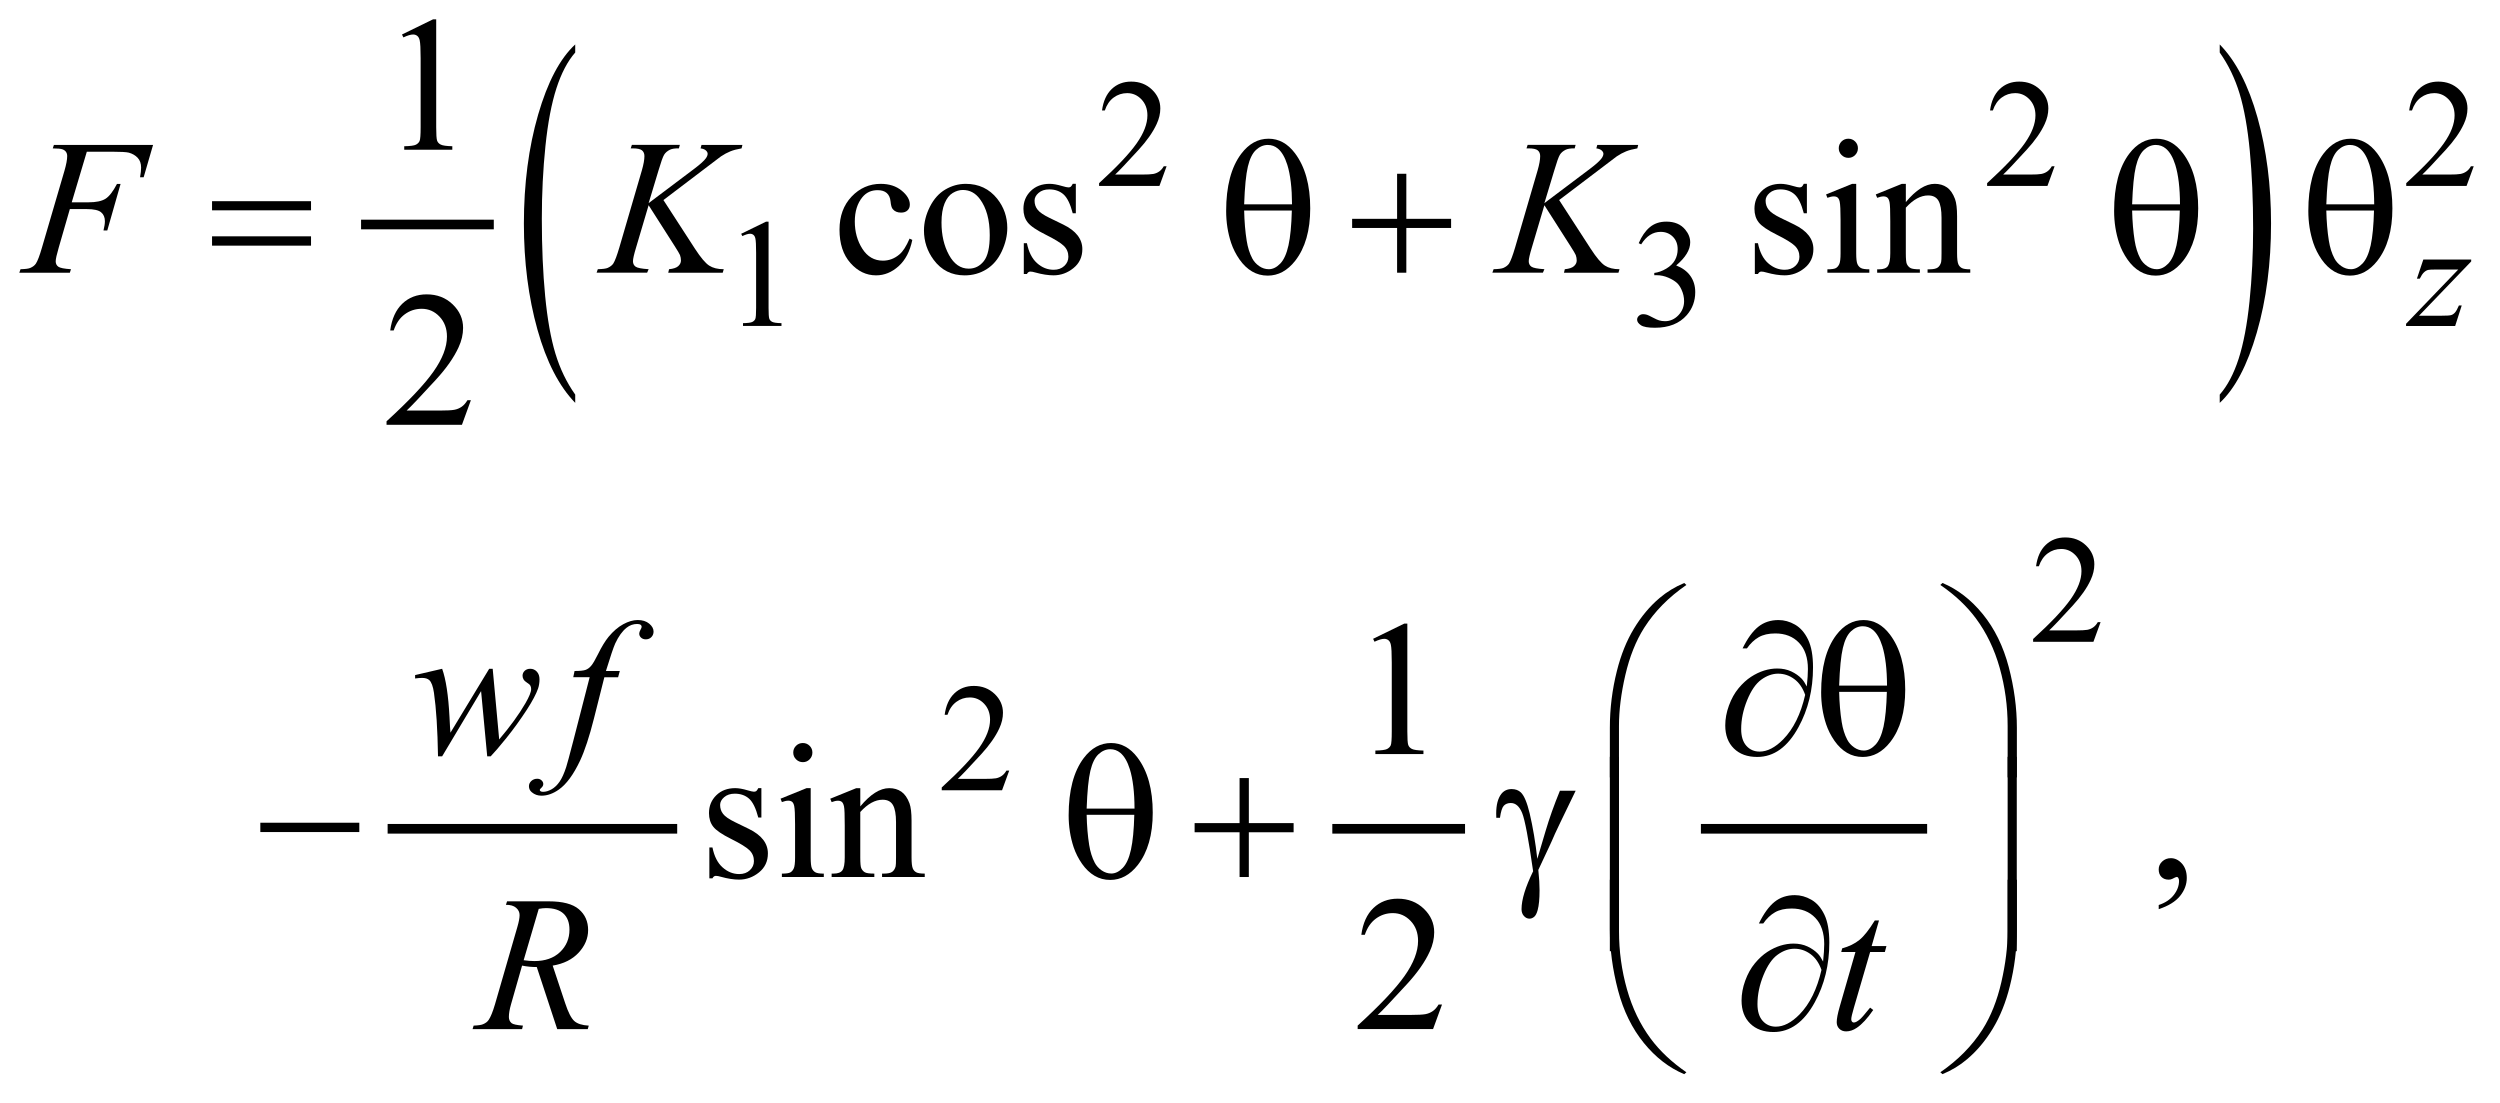 <?xml version="1.0" encoding="UTF-8"?>
<!DOCTYPE svg PUBLIC '-//W3C//DTD SVG 1.0//EN'
          'http://www.w3.org/TR/2001/REC-SVG-20010904/DTD/svg10.dtd'>
<svg stroke-dasharray="none" shape-rendering="auto" xmlns="http://www.w3.org/2000/svg" font-family="'Dialog'" text-rendering="auto" width="204" fill-opacity="1" color-interpolation="auto" color-rendering="auto" preserveAspectRatio="xMidYMid meet" font-size="12px" viewBox="0 0 204 90" fill="black" xmlns:xlink="http://www.w3.org/1999/xlink" stroke="black" image-rendering="auto" stroke-miterlimit="10" stroke-linecap="square" stroke-linejoin="miter" font-style="normal" stroke-width="1" height="90" stroke-dashoffset="0" font-weight="normal" stroke-opacity="1"
><!--Generated by the Batik Graphics2D SVG Generator--><defs id="genericDefs"
  /><g
  ><defs id="defs1"
    ><clipPath clipPathUnits="userSpaceOnUse" id="clipPath1"
      ><path d="M-1 -1 L128.081 -1 L128.081 55.617 L-1 55.617 L-1 -1 Z"
      /></clipPath
      ><clipPath clipPathUnits="userSpaceOnUse" id="clipPath2"
      ><path d="M-0 -0 L-0 54.617 L127.081 54.617 L127.081 -0 Z"
      /></clipPath
    ></defs
    ><g stroke-width="0.5" transform="scale(1.576,1.576) translate(1,1)"
    ><line y2="10.624" fill="none" x1="17.945" clip-path="url(#clipPath2)" x2="24.317" y1="10.624"
    /></g
    ><g stroke-width="0.5" transform="matrix(1.576,0,0,1.576,1.576,1.576)"
    ><path d="M28.783 19.431 L28.783 19.859 C27.945 18.996 27.293 17.73 26.826 16.061 C26.359 14.392 26.125 12.564 26.125 10.58 C26.125 8.516 26.371 6.636 26.862 4.94 C27.353 3.244 27.993 2.031 28.783 1.301 L28.783 1.719 C28.388 2.17 28.064 2.787 27.81 3.571 C27.556 4.355 27.367 5.348 27.242 6.553 C27.117 7.758 27.054 9.014 27.054 10.322 C27.054 11.802 27.112 13.139 27.227 14.334 C27.343 15.529 27.519 16.52 27.757 17.306 C27.995 18.092 28.336 18.8 28.783 19.431 Z" stroke="none" clip-path="url(#clipPath2)"
    /></g
    ><g stroke-width="0.5" transform="matrix(1.576,0,0,1.576,1.576,1.576)"
    ><path d="M113.93 1.719 L113.93 1.301 C114.768 2.157 115.42 3.42 115.887 5.09 C116.354 6.759 116.587 8.586 116.587 10.57 C116.587 12.634 116.342 14.516 115.851 16.216 C115.36 17.915 114.719 19.13 113.93 19.86 L113.93 19.432 C114.327 18.98 114.654 18.363 114.908 17.58 C115.161 16.797 115.349 15.805 115.473 14.603 C115.596 13.402 115.659 12.144 115.659 10.83 C115.659 9.356 115.601 8.02 115.488 6.823 C115.374 5.625 115.197 4.633 114.958 3.846 C114.719 3.058 114.376 2.35 113.93 1.719 Z" stroke="none" clip-path="url(#clipPath2)"
    /></g
    ><g stroke-width="0.5" transform="matrix(1.576,0,0,1.576,1.576,1.576)"
    ><line y2="41.912" fill="none" x1="19.32" clip-path="url(#clipPath2)" x2="33.813" y1="41.912"
    /></g
    ><g stroke-width="0.5" transform="matrix(1.576,0,0,1.576,1.576,1.576)"
    ><line y2="41.912" fill="none" x1="68.233" clip-path="url(#clipPath2)" x2="74.605" y1="41.912"
    /></g
    ><g stroke-width="0.5" transform="matrix(1.576,0,0,1.576,1.576,1.576)"
    ><line y2="41.912" fill="none" x1="87.317" clip-path="url(#clipPath2)" x2="98.531" y1="41.912"
    /></g
    ><g stroke-width="0.5" transform="matrix(1.576,0,0,1.576,1.576,1.576)"
    ><path d="M9.979 9.417 L15.104 9.417 L15.104 9.89 L9.979 9.89 L9.979 9.417 ZM9.979 11.236 L15.104 11.236 L15.104 11.719 L9.979 11.719 L9.979 11.236 Z" stroke="none" clip-path="url(#clipPath2)"
    /></g
    ><g stroke-width="0.5" transform="matrix(1.576,0,0,1.576,1.576,1.576)"
    ><path d="M62.486 9.924 C62.486 8.643 62.746 7.655 63.267 6.963 C63.661 6.442 64.132 6.182 64.682 6.182 C65.216 6.182 65.671 6.432 66.048 6.933 C66.575 7.632 66.839 8.584 66.839 9.787 C66.839 10.932 66.58 11.836 66.063 12.5 C65.66 13.014 65.185 13.271 64.638 13.271 C64.342 13.271 64.072 13.199 63.828 13.056 C63.584 12.913 63.368 12.706 63.179 12.436 C62.99 12.166 62.846 11.88 62.744 11.577 C62.572 11.058 62.486 10.506 62.486 9.924 ZM65.897 9.578 C65.893 8.729 65.812 8.048 65.653 7.534 C65.529 7.14 65.365 6.859 65.16 6.69 C65.011 6.566 64.838 6.505 64.642 6.505 C64.421 6.505 64.218 6.591 64.032 6.763 C63.846 6.935 63.706 7.223 63.61 7.627 C63.514 8.03 63.45 8.681 63.418 9.579 L65.897 9.579 ZM63.418 9.899 C63.431 10.478 63.475 10.999 63.549 11.461 C63.605 11.812 63.7 12.118 63.837 12.378 C63.919 12.534 64.037 12.667 64.193 12.776 C64.349 12.885 64.517 12.939 64.695 12.939 C64.903 12.939 65.101 12.841 65.288 12.647 C65.476 12.452 65.617 12.138 65.713 11.705 C65.809 11.272 65.867 10.671 65.887 9.9 L63.418 9.9 Z" stroke="none" clip-path="url(#clipPath2)"
    /></g
    ><g stroke-width="0.5" transform="matrix(1.576,0,0,1.576,1.576,1.576)"
    ><path d="M71.337 7.997 L71.815 7.997 L71.815 10.33 L74.133 10.33 L74.133 10.803 L71.815 10.803 L71.815 13.12 L71.337 13.12 L71.337 10.803 L69.009 10.803 L69.009 10.33 L71.337 10.33 L71.337 7.997 Z" stroke="none" clip-path="url(#clipPath2)"
    /></g
    ><g stroke-width="0.5" transform="matrix(1.576,0,0,1.576,1.576,1.576)"
    ><path d="M108.462 9.924 C108.462 8.643 108.722 7.655 109.242 6.963 C109.636 6.442 110.108 6.182 110.658 6.182 C111.191 6.182 111.646 6.432 112.024 6.933 C112.551 7.632 112.815 8.584 112.815 9.787 C112.815 10.932 112.556 11.836 112.039 12.5 C111.636 13.014 111.16 13.271 110.614 13.271 C110.317 13.271 110.048 13.199 109.803 13.056 C109.558 12.913 109.343 12.706 109.154 12.436 C108.966 12.166 108.821 11.88 108.72 11.577 C108.548 11.058 108.462 10.506 108.462 9.924 ZM111.873 9.578 C111.87 8.729 111.788 8.048 111.629 7.534 C111.506 7.14 111.341 6.859 111.136 6.69 C110.987 6.566 110.815 6.505 110.619 6.505 C110.397 6.505 110.194 6.591 110.009 6.763 C109.824 6.935 109.683 7.223 109.587 7.627 C109.49 8.03 109.427 8.681 109.394 9.579 L111.873 9.579 ZM109.394 9.899 C109.408 10.478 109.452 10.999 109.526 11.461 C109.582 11.812 109.677 12.118 109.814 12.378 C109.895 12.534 110.014 12.667 110.17 12.776 C110.326 12.885 110.493 12.939 110.673 12.939 C110.881 12.939 111.078 12.841 111.266 12.647 C111.453 12.452 111.594 12.138 111.691 11.705 C111.787 11.272 111.844 10.671 111.864 9.9 L109.394 9.9 Z" stroke="none" clip-path="url(#clipPath2)"
    /></g
    ><g stroke-width="0.5" transform="matrix(1.576,0,0,1.576,1.576,1.576)"
    ><path d="M118.517 9.924 C118.517 8.643 118.777 7.655 119.297 6.963 C119.691 6.442 120.163 6.182 120.713 6.182 C121.246 6.182 121.701 6.432 122.079 6.933 C122.606 7.632 122.87 8.584 122.87 9.787 C122.87 10.932 122.611 11.836 122.094 12.5 C121.691 13.014 121.215 13.271 120.669 13.271 C120.372 13.271 120.103 13.199 119.858 13.056 C119.613 12.913 119.398 12.706 119.209 12.436 C119.021 12.166 118.876 11.88 118.775 11.577 C118.603 11.058 118.517 10.506 118.517 9.924 ZM121.928 9.578 C121.925 8.729 121.843 8.048 121.684 7.534 C121.561 7.14 121.396 6.859 121.191 6.69 C121.042 6.566 120.87 6.505 120.674 6.505 C120.452 6.505 120.249 6.591 120.064 6.763 C119.879 6.935 119.738 7.223 119.642 7.627 C119.545 8.03 119.482 8.681 119.449 9.579 L121.928 9.579 ZM119.448 9.899 C119.462 10.478 119.506 10.999 119.58 11.461 C119.636 11.812 119.731 12.118 119.868 12.378 C119.949 12.534 120.068 12.667 120.224 12.776 C120.38 12.885 120.547 12.939 120.727 12.939 C120.935 12.939 121.132 12.841 121.32 12.647 C121.507 12.452 121.648 12.138 121.745 11.705 C121.841 11.272 121.898 10.671 121.918 9.9 L119.448 9.9 Z" stroke="none" clip-path="url(#clipPath2)"
    /></g
    ><g stroke-width="0.5" transform="matrix(1.576,0,0,1.576,1.576,1.576)"
    ><path d="M92.549 34.543 C92.588 34.175 92.608 33.874 92.608 33.641 C92.608 33.055 92.454 32.601 92.146 32.28 C91.839 31.958 91.43 31.797 90.919 31.797 C90.573 31.797 90.287 31.862 90.06 31.992 C89.833 32.122 89.628 32.315 89.45 32.572 L89.225 32.572 C89.476 32.058 89.746 31.685 90.036 31.453 C90.325 31.221 90.676 31.104 91.085 31.104 C91.378 31.104 91.664 31.183 91.942 31.342 C92.219 31.502 92.444 31.759 92.615 32.113 C92.786 32.467 92.872 32.949 92.872 33.557 C92.872 34.704 92.621 35.736 92.12 36.65 C91.56 37.678 90.848 38.192 89.982 38.192 C89.474 38.192 89.072 38.046 88.774 37.753 C88.476 37.46 88.328 37.063 88.328 36.558 C88.328 36.223 88.391 35.881 88.518 35.532 C88.645 35.183 88.811 34.883 89.018 34.634 C89.225 34.385 89.439 34.189 89.663 34.044 C89.886 33.899 90.111 33.791 90.341 33.719 C90.57 33.648 90.796 33.613 91.017 33.613 C91.288 33.613 91.53 33.663 91.745 33.763 C91.96 33.865 92.139 33.99 92.282 34.139 C92.368 34.229 92.457 34.365 92.549 34.543 ZM92.466 34.977 C92.339 34.617 92.15 34.343 91.898 34.158 C91.645 33.972 91.368 33.88 91.065 33.88 C90.773 33.88 90.484 33.982 90.199 34.186 C89.915 34.389 89.669 34.744 89.463 35.249 C89.256 35.755 89.152 36.255 89.152 36.749 C89.152 37.126 89.242 37.415 89.421 37.615 C89.6 37.815 89.828 37.915 90.105 37.915 C90.505 37.915 90.914 37.704 91.33 37.281 C91.858 36.741 92.238 35.973 92.466 34.977 Z" stroke="none" clip-path="url(#clipPath2)"
    /></g
    ><g stroke-width="0.5" transform="matrix(1.576,0,0,1.576,1.576,1.576)"
    ><path d="M93.293 34.846 C93.293 33.564 93.553 32.576 94.073 31.884 C94.467 31.363 94.939 31.104 95.489 31.104 C96.022 31.104 96.477 31.354 96.855 31.855 C97.382 32.554 97.646 33.505 97.646 34.709 C97.646 35.854 97.387 36.758 96.87 37.422 C96.467 37.936 95.991 38.193 95.445 38.193 C95.148 38.193 94.879 38.122 94.634 37.978 C94.39 37.835 94.174 37.628 93.985 37.359 C93.797 37.088 93.652 36.802 93.551 36.5 C93.379 35.979 93.293 35.428 93.293 34.846 ZM96.704 34.5 C96.701 33.651 96.619 32.97 96.46 32.456 C96.337 32.062 96.172 31.78 95.967 31.611 C95.818 31.488 95.646 31.425 95.45 31.425 C95.228 31.425 95.025 31.512 94.84 31.684 C94.654 31.857 94.514 32.144 94.418 32.547 C94.321 32.95 94.258 33.602 94.225 34.499 L96.704 34.499 ZM94.225 34.822 C94.239 35.4 94.283 35.921 94.357 36.383 C94.413 36.735 94.508 37.04 94.645 37.301 C94.726 37.456 94.845 37.589 95.001 37.698 C95.157 37.806 95.324 37.861 95.504 37.861 C95.712 37.861 95.909 37.763 96.097 37.568 C96.284 37.374 96.425 37.059 96.522 36.627 C96.618 36.194 96.675 35.593 96.695 34.822 L94.225 34.822 Z" stroke="none" clip-path="url(#clipPath2)"
    /></g
    ><g stroke-width="0.5" transform="matrix(1.576,0,0,1.576,1.576,1.576)"
    ><path d="M82.353 39.25 L82.353 36.684 C82.353 35.683 82.475 34.699 82.719 33.733 C82.927 32.903 83.22 32.174 83.6 31.547 C83.979 30.919 84.422 30.39 84.929 29.961 C85.3 29.646 85.725 29.387 86.203 29.185 L86.315 29.288 C85.397 29.92 84.669 30.659 84.128 31.509 C83.698 32.189 83.374 33.003 83.154 33.953 C82.934 34.902 82.825 35.781 82.825 36.587 L82.825 39.251 L82.353 39.251 Z" stroke="none" clip-path="url(#clipPath2)"
    /></g
    ><g stroke-width="0.5" transform="matrix(1.576,0,0,1.576,1.576,1.576)"
    ><path d="M103.427 39.25 L102.949 39.25 L102.949 36.586 C102.949 35.559 102.812 34.559 102.539 33.586 C102.266 32.613 101.855 31.76 101.309 31.024 C100.837 30.386 100.223 29.807 99.464 29.287 L99.576 29.184 C100.36 29.513 101.057 30.053 101.668 30.804 C102.277 31.556 102.724 32.465 103.005 33.533 C103.286 34.602 103.427 35.652 103.427 36.682 L103.427 39.25 Z" stroke="none" clip-path="url(#clipPath2)"
    /></g
    ><g stroke-width="0.5" transform="matrix(1.576,0,0,1.576,1.576,1.576)"
    ><path d="M12.479 41.598 L17.604 41.598 L17.604 42.081 L12.479 42.081 L12.479 41.598 Z" stroke="none" clip-path="url(#clipPath2)"
    /></g
    ><g stroke-width="0.5" transform="matrix(1.576,0,0,1.576,1.576,1.576)"
    ><path d="M54.331 41.213 C54.331 39.931 54.591 38.943 55.112 38.251 C55.506 37.73 55.977 37.471 56.527 37.471 C57.061 37.471 57.516 37.721 57.894 38.222 C58.421 38.921 58.685 39.872 58.685 41.076 C58.685 42.221 58.426 43.125 57.909 43.789 C57.506 44.303 57.031 44.56 56.484 44.56 C56.188 44.56 55.918 44.489 55.674 44.345 C55.43 44.202 55.214 43.995 55.025 43.726 C54.836 43.455 54.692 43.169 54.59 42.867 C54.417 42.346 54.331 41.795 54.331 41.213 ZM57.742 40.867 C57.739 40.018 57.658 39.337 57.498 38.823 C57.374 38.429 57.21 38.147 57.005 37.978 C56.855 37.855 56.683 37.792 56.487 37.792 C56.266 37.792 56.063 37.879 55.877 38.051 C55.691 38.224 55.551 38.511 55.455 38.914 C55.359 39.317 55.295 39.969 55.263 40.866 L57.742 40.866 ZM55.263 41.189 C55.276 41.767 55.32 42.288 55.394 42.75 C55.45 43.102 55.545 43.407 55.682 43.668 C55.764 43.823 55.882 43.956 56.038 44.065 C56.194 44.173 56.362 44.228 56.54 44.228 C56.748 44.228 56.946 44.13 57.133 43.935 C57.32 43.741 57.462 43.426 57.557 42.994 C57.653 42.561 57.711 41.96 57.73 41.189 L55.263 41.189 Z" stroke="none" clip-path="url(#clipPath2)"
    /></g
    ><g stroke-width="0.5" transform="matrix(1.576,0,0,1.576,1.576,1.576)"
    ><path d="M63.182 39.286 L63.661 39.286 L63.661 41.618 L65.979 41.618 L65.979 42.092 L63.66 42.092 L63.66 44.409 L63.181 44.409 L63.181 42.092 L60.853 42.092 L60.853 41.618 L63.181 41.618 L63.181 39.286 Z" stroke="none" clip-path="url(#clipPath2)"
    /></g
    ><g stroke-width="0.5" transform="matrix(1.576,0,0,1.576,1.576,1.576)"
    ><path d="M79.768 39.94 L80.583 39.94 C80.531 40.057 80.263 40.613 79.777 41.608 C79.576 42.025 79.431 42.34 79.343 42.554 C79.304 42.642 79.26 42.739 79.211 42.842 L78.649 44.042 C78.671 44.25 78.688 44.442 78.698 44.618 C78.708 44.794 78.713 44.953 78.713 45.096 C78.713 45.538 78.681 45.88 78.615 46.121 C78.569 46.29 78.51 46.406 78.434 46.47 C78.358 46.534 78.278 46.565 78.19 46.565 C78.083 46.565 77.988 46.52 77.905 46.428 C77.822 46.337 77.78 46.22 77.78 46.077 C77.78 45.826 77.831 45.538 77.931 45.211 C78.031 44.884 78.182 44.518 78.38 44.11 C78.143 42.445 77.953 41.44 77.812 41.095 C77.671 40.75 77.474 40.577 77.224 40.577 C77.071 40.577 76.951 40.624 76.863 40.716 C76.775 40.809 76.709 41.018 76.663 41.343 L76.473 41.343 C76.47 41.246 76.468 41.173 76.468 41.124 C76.468 40.675 76.556 40.337 76.732 40.108 C76.865 39.939 77.045 39.855 77.269 39.855 C77.464 39.855 77.623 39.914 77.747 40.031 C77.917 40.196 78.067 40.557 78.201 41.114 C78.37 41.836 78.502 42.621 78.597 43.47 L79.027 42.021 C79.218 41.373 79.465 40.678 79.768 39.94 Z" stroke="none" clip-path="url(#clipPath2)"
    /></g
    ><g stroke-width="0.5" transform="matrix(1.576,0,0,1.576,1.576,1.576)"
    ><path d="M82.826 48.25 L82.352 48.25 L82.352 38.184 L82.826 38.184 L82.826 48.25 Z" stroke="none" clip-path="url(#clipPath2)"
    /></g
    ><g stroke-width="0.5" transform="matrix(1.576,0,0,1.576,1.576,1.576)"
    ><path d="M103.422 48.25 L102.949 48.25 L102.949 38.184 L103.422 38.184 L103.422 48.25 Z" stroke="none" clip-path="url(#clipPath2)"
    /></g
    ><g stroke-width="0.5" transform="matrix(1.576,0,0,1.576,1.576,1.576)"
    ><path d="M93.393 48.786 C93.432 48.418 93.452 48.117 93.452 47.884 C93.452 47.298 93.298 46.844 92.99 46.523 C92.683 46.201 92.274 46.04 91.763 46.04 C91.417 46.04 91.131 46.105 90.904 46.235 C90.677 46.365 90.472 46.558 90.294 46.815 L90.069 46.815 C90.32 46.301 90.59 45.928 90.88 45.696 C91.169 45.464 91.52 45.347 91.929 45.347 C92.222 45.347 92.508 45.426 92.786 45.585 C93.063 45.745 93.288 46.002 93.459 46.356 C93.63 46.71 93.716 47.192 93.716 47.8 C93.716 48.947 93.465 49.979 92.964 50.893 C92.404 51.921 91.692 52.435 90.826 52.435 C90.318 52.435 89.916 52.289 89.618 51.996 C89.32 51.703 89.172 51.306 89.172 50.801 C89.172 50.466 89.235 50.124 89.362 49.775 C89.489 49.426 89.655 49.126 89.862 48.877 C90.069 48.628 90.283 48.432 90.507 48.287 C90.73 48.142 90.955 48.034 91.185 47.962 C91.414 47.891 91.64 47.856 91.861 47.856 C92.132 47.856 92.374 47.906 92.589 48.006 C92.804 48.108 92.983 48.233 93.126 48.382 C93.212 48.471 93.301 48.607 93.393 48.786 ZM93.31 49.219 C93.183 48.859 92.994 48.585 92.742 48.4 C92.489 48.214 92.212 48.122 91.909 48.122 C91.617 48.122 91.328 48.224 91.043 48.428 C90.759 48.631 90.513 48.986 90.307 49.491 C90.1 49.997 89.996 50.497 89.996 50.991 C89.996 51.368 90.086 51.657 90.265 51.857 C90.444 52.057 90.672 52.157 90.949 52.157 C91.349 52.157 91.758 51.946 92.174 51.523 C92.702 50.983 93.082 50.215 93.31 49.219 Z" stroke="none" clip-path="url(#clipPath2)"
    /></g
    ><g stroke-width="0.5" transform="matrix(1.576,0,0,1.576,1.576,1.576)"
    ><path d="M82.353 44.551 L82.827 44.551 L82.827 47.22 C82.827 48.248 82.964 49.248 83.239 50.221 C83.513 51.194 83.925 52.047 84.471 52.783 C84.943 53.417 85.557 53.996 86.316 54.519 L86.204 54.617 C85.42 54.289 84.723 53.75 84.112 53 C83.503 52.25 83.056 51.341 82.775 50.271 C82.494 49.201 82.353 48.152 82.353 47.124 L82.353 44.551 Z" stroke="none" clip-path="url(#clipPath2)"
    /></g
    ><g stroke-width="0.5" transform="matrix(1.576,0,0,1.576,1.576,1.576)"
    ><path d="M103.427 44.551 L103.427 47.122 C103.427 48.124 103.305 49.106 103.061 50.069 C102.853 50.902 102.559 51.632 102.18 52.259 C101.801 52.886 101.357 53.415 100.846 53.845 C100.478 54.16 100.055 54.417 99.576 54.616 L99.464 54.518 C100.382 53.887 101.11 53.148 101.651 52.298 C102.081 51.618 102.404 50.804 102.623 49.854 C102.841 48.905 102.95 48.026 102.95 47.219 L102.95 44.55 L103.427 44.55 Z" stroke="none" clip-path="url(#clipPath2)"
    /></g
    ><g stroke-width="0.5" transform="matrix(1.576,0,0,1.576,1.576,1.576)"
    ><path d="M59.402 7.609 L59.031 8.628 L55.907 8.628 L55.907 8.483 C56.826 7.645 57.472 6.961 57.847 6.43 C58.222 5.899 58.409 5.414 58.409 4.974 C58.409 4.638 58.306 4.363 58.101 4.146 C57.895 3.93 57.649 3.822 57.363 3.822 C57.103 3.822 56.869 3.898 56.662 4.05 C56.455 4.202 56.302 4.425 56.204 4.719 L56.059 4.719 C56.124 4.238 56.291 3.868 56.56 3.611 C56.83 3.354 57.166 3.225 57.569 3.225 C57.999 3.225 58.357 3.363 58.645 3.639 C58.933 3.915 59.077 4.24 59.077 4.615 C59.077 4.883 59.014 5.151 58.889 5.419 C58.696 5.84 58.384 6.287 57.952 6.758 C57.304 7.466 56.899 7.893 56.738 8.038 L58.12 8.038 C58.401 8.038 58.598 8.028 58.711 8.007 C58.824 7.986 58.926 7.944 59.018 7.88 C59.109 7.817 59.188 7.726 59.256 7.609 L59.402 7.609 Z" stroke="none" clip-path="url(#clipPath2)"
    /></g
    ><g stroke-width="0.5" transform="matrix(1.576,0,0,1.576,1.576,1.576)"
    ><path d="M105.38 7.609 L105.009 8.628 L101.886 8.628 L101.886 8.483 C102.805 7.645 103.451 6.961 103.826 6.43 C104.201 5.899 104.389 5.414 104.389 4.974 C104.389 4.638 104.285 4.363 104.08 4.146 C103.874 3.93 103.628 3.822 103.342 3.822 C103.082 3.822 102.848 3.898 102.642 4.05 C102.435 4.202 102.282 4.425 102.183 4.719 L102.038 4.719 C102.102 4.238 102.27 3.868 102.54 3.611 C102.809 3.354 103.145 3.225 103.549 3.225 C103.979 3.225 104.337 3.363 104.625 3.639 C104.912 3.915 105.056 4.24 105.056 4.615 C105.056 4.883 104.993 5.151 104.868 5.419 C104.676 5.84 104.363 6.287 103.931 6.758 C103.283 7.466 102.878 7.893 102.716 8.038 L104.099 8.038 C104.38 8.038 104.578 8.028 104.69 8.007 C104.803 7.986 104.906 7.944 104.997 7.88 C105.089 7.817 105.168 7.726 105.235 7.609 L105.38 7.609 Z" stroke="none" clip-path="url(#clipPath2)"
    /></g
    ><g stroke-width="0.5" transform="matrix(1.576,0,0,1.576,1.576,1.576)"
    ><path d="M127.081 7.609 L126.71 8.628 L123.587 8.628 L123.587 8.483 C124.506 7.645 125.152 6.961 125.527 6.43 C125.902 5.899 126.09 5.414 126.09 4.974 C126.09 4.638 125.986 4.363 125.781 4.146 C125.575 3.93 125.329 3.822 125.043 3.822 C124.783 3.822 124.549 3.898 124.343 4.05 C124.136 4.202 123.983 4.425 123.884 4.719 L123.739 4.719 C123.803 4.238 123.971 3.868 124.241 3.611 C124.51 3.354 124.846 3.225 125.25 3.225 C125.68 3.225 126.038 3.363 126.326 3.639 C126.613 3.915 126.757 4.24 126.757 4.615 C126.757 4.883 126.694 5.151 126.569 5.419 C126.377 5.84 126.064 6.287 125.632 6.758 C124.984 7.466 124.579 7.893 124.417 8.038 L125.8 8.038 C126.081 8.038 126.279 8.028 126.391 8.007 C126.504 7.986 126.607 7.944 126.698 7.88 C126.79 7.817 126.869 7.726 126.936 7.609 L127.081 7.609 Z" stroke="none" clip-path="url(#clipPath2)"
    /></g
    ><g stroke-width="0.5" transform="matrix(1.576,0,0,1.576,1.576,1.576)"
    ><path d="M37.376 11.104 L38.665 10.476 L38.794 10.476 L38.794 14.945 C38.794 15.241 38.806 15.426 38.831 15.499 C38.855 15.572 38.907 15.627 38.985 15.666 C39.063 15.705 39.222 15.728 39.462 15.732 L39.462 15.877 L37.47 15.877 L37.47 15.732 C37.72 15.727 37.881 15.706 37.954 15.668 C38.027 15.63 38.078 15.58 38.106 15.516 C38.135 15.452 38.149 15.262 38.149 14.944 L38.149 12.087 C38.149 11.702 38.136 11.455 38.11 11.345 C38.092 11.262 38.059 11.201 38.01 11.162 C37.962 11.123 37.904 11.103 37.837 11.103 C37.74 11.103 37.607 11.143 37.435 11.224 L37.376 11.104 Z" stroke="none" clip-path="url(#clipPath2)"
    /></g
    ><g stroke-width="0.5" transform="matrix(1.576,0,0,1.576,1.576,1.576)"
    ><path d="M83.847 11.592 C83.997 11.236 84.189 10.96 84.419 10.766 C84.648 10.572 84.936 10.475 85.279 10.475 C85.703 10.475 86.029 10.613 86.256 10.889 C86.427 11.095 86.513 11.314 86.513 11.549 C86.513 11.934 86.272 12.332 85.787 12.743 C86.112 12.87 86.358 13.053 86.524 13.289 C86.691 13.526 86.774 13.804 86.774 14.124 C86.774 14.582 86.628 14.978 86.337 15.314 C85.956 15.751 85.406 15.97 84.685 15.97 C84.329 15.97 84.086 15.926 83.957 15.837 C83.828 15.748 83.764 15.653 83.764 15.552 C83.764 15.476 83.794 15.41 83.856 15.353 C83.917 15.296 83.991 15.267 84.077 15.267 C84.141 15.267 84.208 15.277 84.276 15.298 C84.32 15.311 84.421 15.359 84.576 15.441 C84.732 15.523 84.841 15.571 84.9 15.587 C84.997 15.616 85.099 15.63 85.209 15.63 C85.475 15.63 85.705 15.527 85.902 15.322 C86.098 15.116 86.197 14.873 86.197 14.592 C86.197 14.386 86.151 14.186 86.06 13.991 C85.992 13.845 85.917 13.735 85.837 13.659 C85.725 13.555 85.571 13.46 85.376 13.376 C85.181 13.292 84.981 13.249 84.778 13.249 L84.653 13.249 L84.653 13.132 C84.859 13.106 85.065 13.032 85.272 12.91 C85.479 12.787 85.629 12.64 85.723 12.469 C85.817 12.298 85.864 12.109 85.864 11.903 C85.864 11.635 85.78 11.419 85.612 11.253 C85.444 11.088 85.235 11.005 84.985 11.005 C84.582 11.005 84.245 11.221 83.974 11.653 L83.847 11.592 Z" stroke="none" clip-path="url(#clipPath2)"
    /></g
    ><g stroke-width="0.5" transform="matrix(1.576,0,0,1.576,1.576,1.576)"
    ><path d="M107.762 31.21 L107.391 32.229 L104.268 32.229 L104.268 32.084 C105.187 31.246 105.833 30.562 106.208 30.031 C106.583 29.5 106.771 29.014 106.771 28.575 C106.771 28.239 106.667 27.964 106.462 27.748 C106.256 27.532 106.01 27.424 105.724 27.424 C105.464 27.424 105.23 27.5 105.024 27.652 C104.817 27.805 104.664 28.027 104.565 28.321 L104.42 28.321 C104.484 27.84 104.652 27.47 104.922 27.213 C105.191 26.956 105.527 26.827 105.931 26.827 C106.361 26.827 106.719 26.965 107.007 27.241 C107.294 27.517 107.438 27.843 107.438 28.217 C107.438 28.486 107.375 28.753 107.25 29.022 C107.058 29.443 106.745 29.889 106.313 30.361 C105.665 31.068 105.26 31.495 105.098 31.64 L106.481 31.64 C106.762 31.64 106.96 31.63 107.072 31.61 C107.185 31.589 107.288 31.547 107.379 31.483 C107.471 31.419 107.55 31.329 107.617 31.212 L107.762 31.212 Z" stroke="none" clip-path="url(#clipPath2)"
    /></g
    ><g stroke-width="0.5" transform="matrix(1.576,0,0,1.576,1.576,1.576)"
    ><path d="M51.254 38.898 L50.883 39.917 L47.76 39.917 L47.76 39.772 C48.679 38.934 49.325 38.25 49.7 37.719 C50.075 37.188 50.262 36.702 50.262 36.263 C50.262 35.927 50.159 35.652 49.954 35.436 C49.748 35.219 49.502 35.112 49.216 35.112 C48.956 35.112 48.722 35.188 48.515 35.341 C48.308 35.494 48.155 35.716 48.057 36.01 L47.912 36.01 C47.977 35.529 48.144 35.159 48.413 34.902 C48.682 34.645 49.019 34.515 49.422 34.515 C49.852 34.515 50.21 34.654 50.498 34.929 C50.786 35.204 50.93 35.531 50.93 35.905 C50.93 36.174 50.867 36.441 50.742 36.71 C50.549 37.131 50.237 37.577 49.805 38.049 C49.157 38.756 48.752 39.183 48.591 39.328 L49.973 39.328 C50.254 39.328 50.451 39.318 50.564 39.298 C50.677 39.277 50.779 39.235 50.871 39.171 C50.962 39.107 51.041 39.017 51.109 38.9 L51.254 38.9 Z" stroke="none" clip-path="url(#clipPath2)"
    /></g
    ><g stroke-width="0.5" transform="matrix(1.576,0,0,1.576,1.576,1.576)"
    ><path d="M19.814 0.786 L21.424 0 L21.585 0 L21.585 5.586 C21.585 5.957 21.601 6.188 21.631 6.279 C21.662 6.37 21.726 6.44 21.824 6.488 C21.922 6.537 22.12 6.565 22.419 6.571 L22.419 6.752 L19.93 6.752 L19.93 6.572 C20.242 6.566 20.444 6.539 20.535 6.491 C20.626 6.444 20.689 6.381 20.725 6.301 C20.761 6.221 20.779 5.983 20.779 5.586 L20.779 2.015 C20.779 1.534 20.762 1.224 20.73 1.088 C20.707 0.984 20.666 0.907 20.605 0.859 C20.545 0.81 20.472 0.786 20.388 0.786 C20.268 0.786 20.1 0.836 19.886 0.937 L19.814 0.786 Z" stroke="none" clip-path="url(#clipPath2)"
    /></g
    ><g stroke-width="0.5" transform="matrix(1.576,0,0,1.576,1.576,1.576)"
    ><path d="M46.236 11.422 C46.115 12.011 45.88 12.464 45.528 12.781 C45.176 13.098 44.788 13.257 44.361 13.257 C43.853 13.257 43.411 13.044 43.033 12.618 C42.655 12.192 42.467 11.616 42.467 10.891 C42.467 10.188 42.676 9.618 43.094 9.178 C43.512 8.739 44.014 8.519 44.6 8.519 C45.039 8.519 45.4 8.636 45.683 8.868 C45.966 9.1 46.108 9.342 46.108 9.593 C46.108 9.717 46.068 9.817 45.988 9.893 C45.908 9.97 45.797 10.008 45.654 10.008 C45.462 10.008 45.318 9.946 45.22 9.822 C45.164 9.754 45.128 9.624 45.11 9.432 C45.092 9.24 45.026 9.094 44.912 8.993 C44.8 8.895 44.642 8.846 44.44 8.846 C44.114 8.846 43.853 8.966 43.654 9.207 C43.391 9.526 43.259 9.947 43.259 10.471 C43.259 11.005 43.39 11.475 43.652 11.884 C43.914 12.292 44.268 12.496 44.714 12.496 C45.033 12.496 45.319 12.387 45.573 12.169 C45.752 12.019 45.926 11.748 46.095 11.354 L46.236 11.422 Z" stroke="none" clip-path="url(#clipPath2)"
    /></g
    ><g stroke-width="0.5" transform="matrix(1.576,0,0,1.576,1.576,1.576)"
    ><path d="M49.002 8.519 C49.679 8.519 50.222 8.776 50.632 9.29 C50.98 9.729 51.154 10.233 51.154 10.803 C51.154 11.203 51.058 11.608 50.866 12.018 C50.674 12.428 50.409 12.737 50.073 12.945 C49.737 13.153 49.362 13.258 48.948 13.258 C48.274 13.258 47.739 12.989 47.342 12.453 C47.007 12.001 46.84 11.494 46.84 10.931 C46.84 10.521 46.942 10.114 47.145 9.709 C47.349 9.304 47.616 9.004 47.948 8.811 C48.28 8.616 48.631 8.519 49.002 8.519 ZM48.851 8.836 C48.678 8.836 48.505 8.887 48.331 8.99 C48.157 9.093 48.016 9.272 47.909 9.529 C47.802 9.786 47.748 10.116 47.748 10.519 C47.748 11.17 47.877 11.731 48.136 12.202 C48.395 12.674 48.736 12.91 49.158 12.91 C49.474 12.91 49.734 12.78 49.939 12.52 C50.144 12.26 50.246 11.812 50.246 11.178 C50.246 10.385 50.075 9.76 49.734 9.304 C49.503 8.992 49.209 8.836 48.851 8.836 Z" stroke="none" clip-path="url(#clipPath2)"
    /></g
    ><g stroke-width="0.5" transform="matrix(1.576,0,0,1.576,1.576,1.576)"
    ><path d="M54.703 8.519 L54.703 10.041 L54.542 10.041 C54.418 9.563 54.26 9.238 54.066 9.065 C53.873 8.893 53.626 8.806 53.327 8.806 C53.099 8.806 52.915 8.866 52.776 8.987 C52.636 9.107 52.566 9.24 52.566 9.387 C52.566 9.569 52.618 9.725 52.722 9.855 C52.823 9.988 53.028 10.13 53.337 10.28 L54.049 10.626 C54.71 10.948 55.04 11.373 55.04 11.899 C55.04 12.306 54.887 12.633 54.579 12.882 C54.271 13.131 53.928 13.256 53.547 13.256 C53.274 13.256 52.962 13.207 52.61 13.11 C52.503 13.078 52.415 13.061 52.346 13.061 C52.271 13.061 52.213 13.103 52.17 13.188 L52.009 13.188 L52.009 11.592 L52.17 11.592 C52.261 12.048 52.435 12.391 52.692 12.622 C52.949 12.853 53.237 12.968 53.556 12.968 C53.781 12.968 53.964 12.902 54.105 12.771 C54.247 12.639 54.317 12.48 54.317 12.295 C54.317 12.071 54.238 11.882 54.08 11.729 C53.922 11.576 53.607 11.383 53.136 11.148 C52.664 10.914 52.355 10.703 52.209 10.514 C52.063 10.329 51.99 10.095 51.99 9.811 C51.99 9.444 52.116 9.136 52.368 8.889 C52.62 8.642 52.947 8.518 53.347 8.518 C53.523 8.518 53.736 8.556 53.986 8.63 C54.152 8.679 54.263 8.703 54.318 8.703 C54.37 8.703 54.411 8.692 54.44 8.669 C54.469 8.647 54.503 8.596 54.543 8.518 L54.703 8.518 Z" stroke="none" clip-path="url(#clipPath2)"
    /></g
    ><g stroke-width="0.5" transform="matrix(1.576,0,0,1.576,1.576,1.576)"
    ><path d="M92.555 8.519 L92.555 10.041 L92.394 10.041 C92.271 9.563 92.112 9.238 91.918 9.065 C91.724 8.892 91.479 8.806 91.179 8.806 C90.951 8.806 90.768 8.866 90.627 8.987 C90.487 9.107 90.417 9.24 90.417 9.387 C90.417 9.569 90.47 9.725 90.573 9.855 C90.675 9.988 90.88 10.13 91.188 10.28 L91.901 10.626 C92.561 10.948 92.891 11.373 92.891 11.899 C92.891 12.306 92.738 12.633 92.43 12.882 C92.122 13.131 91.779 13.256 91.398 13.256 C91.125 13.256 90.812 13.207 90.46 13.11 C90.353 13.078 90.266 13.061 90.197 13.061 C90.122 13.061 90.063 13.103 90.021 13.188 L89.86 13.188 L89.86 11.592 L90.021 11.592 C90.112 12.048 90.286 12.391 90.542 12.622 C90.8 12.853 91.087 12.968 91.406 12.968 C91.631 12.968 91.813 12.902 91.955 12.771 C92.097 12.639 92.168 12.48 92.168 12.295 C92.168 12.071 92.089 11.882 91.931 11.729 C91.774 11.576 91.458 11.383 90.987 11.148 C90.515 10.914 90.207 10.703 90.06 10.514 C89.914 10.329 89.84 10.095 89.84 9.811 C89.84 9.444 89.966 9.136 90.218 8.889 C90.47 8.642 90.796 8.518 91.197 8.518 C91.373 8.518 91.586 8.556 91.837 8.63 C92.003 8.679 92.113 8.703 92.169 8.703 C92.221 8.703 92.262 8.692 92.291 8.669 C92.32 8.647 92.354 8.596 92.393 8.518 L92.555 8.518 Z" stroke="none" clip-path="url(#clipPath2)"
    /></g
    ><g stroke-width="0.5" transform="matrix(1.576,0,0,1.576,1.576,1.576)"
    ><path d="M95.108 8.519 L95.108 12.11 C95.108 12.39 95.129 12.576 95.17 12.669 C95.21 12.762 95.271 12.831 95.35 12.876 C95.43 12.922 95.576 12.944 95.788 12.944 L95.788 13.12 L93.616 13.12 L93.616 12.944 C93.834 12.944 93.98 12.923 94.055 12.881 C94.129 12.839 94.189 12.769 94.233 12.672 C94.277 12.575 94.298 12.387 94.298 12.111 L94.298 10.388 C94.298 9.904 94.283 9.59 94.254 9.447 C94.232 9.343 94.196 9.271 94.148 9.23 C94.099 9.189 94.032 9.169 93.948 9.169 C93.856 9.169 93.746 9.193 93.616 9.242 L93.548 9.067 L94.895 8.52 L95.108 8.52 ZM94.703 6.182 C94.84 6.182 94.956 6.23 95.053 6.326 C95.149 6.422 95.197 6.538 95.197 6.675 C95.197 6.812 95.149 6.929 95.053 7.027 C94.956 7.125 94.84 7.173 94.703 7.173 C94.566 7.173 94.449 7.124 94.351 7.027 C94.253 6.93 94.205 6.812 94.205 6.675 C94.205 6.539 94.253 6.423 94.349 6.326 C94.445 6.23 94.563 6.182 94.703 6.182 Z" stroke="none" clip-path="url(#clipPath2)"
    /></g
    ><g stroke-width="0.5" transform="matrix(1.576,0,0,1.576,1.576,1.576)"
    ><path d="M97.676 9.465 C98.2 8.834 98.699 8.518 99.174 8.518 C99.418 8.518 99.628 8.579 99.804 8.701 C99.98 8.823 100.119 9.024 100.224 9.304 C100.295 9.499 100.331 9.799 100.331 10.202 L100.331 12.11 C100.331 12.393 100.353 12.585 100.399 12.686 C100.434 12.767 100.493 12.831 100.572 12.876 C100.652 12.922 100.8 12.944 101.014 12.944 L101.014 13.12 L98.803 13.12 L98.803 12.944 L98.896 12.944 C99.104 12.944 99.25 12.912 99.333 12.849 C99.416 12.786 99.474 12.692 99.506 12.569 C99.52 12.52 99.526 12.367 99.526 12.111 L99.526 10.281 C99.526 9.874 99.473 9.579 99.368 9.395 C99.263 9.211 99.084 9.119 98.834 9.119 C98.446 9.119 98.061 9.331 97.677 9.753 L97.677 12.11 C97.677 12.412 97.695 12.599 97.731 12.671 C97.777 12.765 97.839 12.834 97.919 12.878 C97.998 12.922 98.16 12.944 98.404 12.944 L98.404 13.12 L96.193 13.12 L96.193 12.944 L96.291 12.944 C96.519 12.944 96.672 12.886 96.752 12.771 C96.832 12.655 96.872 12.435 96.872 12.11 L96.872 10.451 C96.872 9.914 96.859 9.588 96.835 9.471 C96.811 9.354 96.773 9.274 96.723 9.232 C96.672 9.19 96.605 9.169 96.521 9.169 C96.429 9.169 96.321 9.193 96.194 9.242 L96.121 9.067 L97.468 8.52 L97.678 8.52 L97.678 9.465 Z" stroke="none" clip-path="url(#clipPath2)"
    /></g
    ><g stroke-width="0.5" transform="matrix(1.576,0,0,1.576,1.576,1.576)"
    ><path d="M23.381 19.721 L22.918 20.994 L19.014 20.994 L19.014 20.813 C20.162 19.766 20.971 18.91 21.439 18.247 C21.908 17.584 22.142 16.977 22.142 16.427 C22.142 16.008 22.013 15.663 21.756 15.393 C21.499 15.123 21.192 14.988 20.834 14.988 C20.509 14.988 20.217 15.083 19.958 15.273 C19.699 15.463 19.508 15.742 19.384 16.11 L19.204 16.11 C19.285 15.508 19.494 15.047 19.831 14.724 C20.168 14.402 20.588 14.241 21.093 14.241 C21.63 14.241 22.078 14.413 22.437 14.758 C22.797 15.103 22.977 15.509 22.977 15.978 C22.977 16.313 22.899 16.648 22.743 16.983 C22.502 17.51 22.112 18.068 21.572 18.657 C20.762 19.542 20.256 20.075 20.054 20.257 L21.782 20.257 C22.134 20.257 22.38 20.244 22.521 20.218 C22.663 20.192 22.791 20.139 22.904 20.06 C23.018 19.98 23.117 19.867 23.202 19.721 L23.381 19.721 Z" stroke="none" clip-path="url(#clipPath2)"
    /></g
    ><g stroke-width="0.5" transform="matrix(1.576,0,0,1.576,1.576,1.576)"
    ><path d="M70.095 32.075 L71.706 31.289 L71.867 31.289 L71.867 36.876 C71.867 37.247 71.882 37.478 71.913 37.568 C71.944 37.66 72.008 37.729 72.105 37.778 C72.202 37.827 72.402 37.855 72.701 37.861 L72.701 38.042 L70.212 38.042 L70.212 37.861 C70.525 37.855 70.727 37.828 70.817 37.781 C70.908 37.733 70.971 37.671 71.007 37.591 C71.043 37.511 71.061 37.273 71.061 36.876 L71.061 33.305 C71.061 32.824 71.044 32.514 71.012 32.378 C70.99 32.274 70.948 32.197 70.888 32.149 C70.827 32.1 70.755 32.076 70.67 32.076 C70.55 32.076 70.382 32.126 70.167 32.227 L70.095 32.075 Z" stroke="none" clip-path="url(#clipPath2)"
    /></g
    ><g stroke-width="0.5" transform="matrix(1.576,0,0,1.576,1.576,1.576)"
    ><path d="M38.422 39.808 L38.422 41.329 L38.261 41.329 C38.137 40.851 37.979 40.526 37.785 40.353 C37.592 40.181 37.345 40.094 37.046 40.094 C36.818 40.094 36.634 40.155 36.495 40.275 C36.355 40.396 36.285 40.529 36.285 40.675 C36.285 40.858 36.337 41.013 36.441 41.144 C36.542 41.277 36.747 41.418 37.056 41.568 L37.768 41.915 C38.429 42.237 38.759 42.661 38.759 43.188 C38.759 43.594 38.606 43.922 38.298 44.171 C37.99 44.419 37.647 44.544 37.266 44.544 C36.993 44.544 36.681 44.495 36.329 44.398 C36.222 44.366 36.134 44.349 36.065 44.349 C35.99 44.349 35.932 44.391 35.889 44.476 L35.728 44.476 L35.728 42.88 L35.889 42.88 C35.98 43.336 36.154 43.679 36.411 43.909 C36.668 44.14 36.956 44.256 37.275 44.256 C37.5 44.256 37.683 44.191 37.824 44.059 C37.966 43.927 38.036 43.769 38.036 43.583 C38.036 43.358 37.957 43.17 37.799 43.017 C37.641 42.865 37.326 42.67 36.855 42.437 C36.383 42.203 36.074 41.991 35.928 41.802 C35.782 41.616 35.709 41.382 35.709 41.1 C35.709 40.732 35.835 40.425 36.087 40.177 C36.339 39.93 36.666 39.807 37.066 39.807 C37.242 39.807 37.455 39.844 37.705 39.919 C37.871 39.968 37.982 39.992 38.037 39.992 C38.089 39.992 38.13 39.98 38.159 39.958 C38.188 39.935 38.222 39.885 38.262 39.807 L38.422 39.807 Z" stroke="none" clip-path="url(#clipPath2)"
    /></g
    ><g stroke-width="0.5" transform="matrix(1.576,0,0,1.576,1.576,1.576)"
    ><path d="M40.975 39.808 L40.975 43.399 C40.975 43.678 40.996 43.865 41.036 43.958 C41.076 44.051 41.137 44.12 41.217 44.165 C41.297 44.211 41.442 44.233 41.654 44.233 L41.654 44.409 L39.483 44.409 L39.483 44.233 C39.701 44.233 39.847 44.212 39.922 44.17 C39.997 44.128 40.056 44.058 40.1 43.96 C40.144 43.862 40.166 43.676 40.166 43.399 L40.166 41.676 C40.166 41.192 40.151 40.878 40.122 40.735 C40.099 40.631 40.063 40.558 40.015 40.518 C39.966 40.477 39.899 40.456 39.815 40.456 C39.724 40.456 39.613 40.48 39.483 40.529 L39.415 40.353 L40.762 39.807 L40.975 39.807 ZM40.57 37.471 C40.706 37.471 40.823 37.519 40.919 37.615 C41.015 37.711 41.063 37.827 41.063 37.964 C41.063 38.101 41.015 38.218 40.919 38.316 C40.823 38.414 40.707 38.462 40.57 38.462 C40.433 38.462 40.316 38.413 40.218 38.316 C40.12 38.219 40.072 38.101 40.072 37.964 C40.072 37.827 40.12 37.711 40.216 37.615 C40.312 37.519 40.43 37.471 40.57 37.471 Z" stroke="none" clip-path="url(#clipPath2)"
    /></g
    ><g stroke-width="0.5" transform="matrix(1.576,0,0,1.576,1.576,1.576)"
    ><path d="M43.542 40.754 C44.066 40.123 44.565 39.808 45.041 39.808 C45.285 39.808 45.495 39.869 45.67 39.991 C45.845 40.113 45.985 40.314 46.09 40.594 C46.161 40.789 46.197 41.088 46.197 41.491 L46.197 43.399 C46.197 43.682 46.219 43.874 46.265 43.974 C46.301 44.056 46.358 44.12 46.438 44.164 C46.518 44.21 46.665 44.232 46.88 44.232 L46.88 44.408 L44.67 44.408 L44.67 44.232 L44.763 44.232 C44.971 44.232 45.117 44.201 45.2 44.137 C45.283 44.073 45.341 43.98 45.373 43.856 C45.386 43.807 45.393 43.655 45.393 43.398 L45.393 41.568 C45.393 41.162 45.34 40.867 45.234 40.683 C45.128 40.498 44.95 40.407 44.699 40.407 C44.312 40.407 43.927 40.619 43.542 41.042 L43.542 43.398 C43.542 43.701 43.56 43.887 43.596 43.959 C43.642 44.054 43.704 44.123 43.784 44.167 C43.864 44.211 44.026 44.232 44.27 44.232 L44.27 44.408 L42.059 44.408 L42.059 44.232 L42.157 44.232 C42.385 44.232 42.538 44.174 42.618 44.059 C42.698 43.944 42.738 43.723 42.738 43.398 L42.738 41.74 C42.738 41.204 42.726 40.877 42.701 40.76 C42.676 40.643 42.639 40.563 42.589 40.521 C42.539 40.479 42.471 40.458 42.387 40.458 C42.296 40.458 42.187 40.482 42.06 40.531 L41.987 40.355 L43.334 39.809 L43.543 39.809 L43.543 40.754 Z" stroke="none" clip-path="url(#clipPath2)"
    /></g
    ><g stroke-width="0.5" transform="matrix(1.576,0,0,1.576,1.576,1.576)"
    ><path d="M110.771 46.073 L110.771 45.858 C111.106 45.748 111.366 45.576 111.549 45.343 C111.732 45.11 111.824 44.864 111.824 44.604 C111.824 44.542 111.809 44.49 111.78 44.448 C111.758 44.419 111.735 44.404 111.712 44.404 C111.677 44.404 111.599 44.436 111.478 44.502 C111.419 44.531 111.358 44.546 111.292 44.546 C111.133 44.546 111.006 44.499 110.912 44.404 C110.817 44.309 110.77 44.179 110.77 44.013 C110.77 43.854 110.831 43.717 110.953 43.604 C111.075 43.49 111.224 43.433 111.399 43.433 C111.614 43.433 111.805 43.527 111.973 43.713 C112.14 43.901 112.224 44.149 112.224 44.457 C112.224 44.792 112.108 45.103 111.875 45.392 C111.643 45.679 111.274 45.907 110.771 46.073 Z" stroke="none" clip-path="url(#clipPath2)"
    /></g
    ><g stroke-width="0.5" transform="matrix(1.576,0,0,1.576,1.576,1.576)"
    ><path d="M73.663 51.01 L73.199 52.283 L69.295 52.283 L69.295 52.102 C70.443 51.055 71.252 50.2 71.721 49.536 C72.189 48.873 72.423 48.266 72.423 47.717 C72.423 47.297 72.295 46.952 72.038 46.683 C71.78 46.412 71.473 46.278 71.115 46.278 C70.79 46.278 70.498 46.373 70.239 46.563 C69.98 46.753 69.789 47.033 69.666 47.4 L69.485 47.4 C69.566 46.798 69.775 46.337 70.112 46.014 C70.449 45.691 70.869 45.531 71.374 45.531 C71.911 45.531 72.358 45.704 72.719 46.049 C73.078 46.394 73.258 46.8 73.258 47.269 C73.258 47.604 73.18 47.939 73.024 48.274 C72.783 48.801 72.393 49.359 71.853 49.948 C71.042 50.833 70.537 51.366 70.334 51.549 L72.062 51.549 C72.414 51.549 72.661 51.535 72.802 51.51 C72.944 51.484 73.071 51.431 73.185 51.351 C73.299 51.272 73.398 51.159 73.483 51.012 L73.663 51.012 Z" stroke="none" clip-path="url(#clipPath2)"
    /></g
    ><g stroke-width="0.5" transform="matrix(1.576,0,0,1.576,1.576,1.576)"
    ><path d="M124.471 12.439 L126.95 12.439 L126.95 12.536 L124.249 15.347 L125.393 15.347 C125.664 15.347 125.835 15.337 125.909 15.316 C125.983 15.295 126.049 15.251 126.11 15.183 C126.171 15.116 126.239 14.993 126.315 14.816 L126.46 14.816 L126.12 15.878 L123.578 15.878 L123.578 15.765 L126.28 12.955 L125.155 12.955 C124.919 12.955 124.775 12.961 124.726 12.975 C124.653 12.991 124.58 13.032 124.509 13.098 C124.437 13.164 124.363 13.275 124.288 13.428 L124.14 13.428 L124.471 12.439 Z" stroke="none" clip-path="url(#clipPath2)"
    /></g
    ><g stroke-width="0.5" transform="matrix(1.576,0,0,1.576,1.576,1.576)"
    ><path d="M3.495 6.855 L2.714 9.475 L3.583 9.475 C3.973 9.475 4.265 9.415 4.459 9.294 C4.652 9.174 4.852 8.917 5.057 8.523 L5.243 8.523 L4.555 10.934 L4.358 10.934 C4.407 10.739 4.431 10.578 4.431 10.451 C4.431 10.253 4.365 10.099 4.233 9.99 C4.101 9.881 3.855 9.826 3.495 9.826 L2.616 9.826 L2.04 11.822 C1.936 12.176 1.884 12.412 1.884 12.53 C1.884 12.65 1.929 12.743 2.018 12.808 C2.107 12.873 2.326 12.917 2.675 12.939 L2.616 13.12 L0 13.12 L0.063 12.939 C0.317 12.933 0.486 12.91 0.571 12.871 C0.701 12.816 0.797 12.741 0.859 12.647 C0.947 12.514 1.051 12.239 1.172 11.822 L2.339 7.836 C2.432 7.514 2.479 7.262 2.479 7.08 C2.479 6.996 2.458 6.923 2.416 6.863 C2.374 6.803 2.311 6.758 2.228 6.729 C2.145 6.7 1.98 6.684 1.732 6.684 L1.791 6.504 L6.925 6.504 L6.438 8.177 L6.252 8.177 C6.288 7.976 6.306 7.81 6.306 7.68 C6.306 7.465 6.246 7.295 6.128 7.17 C6.009 7.044 5.856 6.956 5.671 6.904 C5.541 6.872 5.25 6.855 4.797 6.855 L3.495 6.855 Z" stroke="none" clip-path="url(#clipPath2)"
    /></g
    ><g stroke-width="0.5" transform="matrix(1.576,0,0,1.576,1.576,1.576)"
    ><path d="M33.35 9.358 L34.99 11.89 C35.283 12.339 35.525 12.626 35.717 12.751 C35.909 12.876 36.161 12.939 36.474 12.939 L36.42 13.12 L33.599 13.12 L33.642 12.939 C33.867 12.917 34.025 12.863 34.118 12.778 C34.211 12.693 34.257 12.597 34.257 12.49 C34.257 12.392 34.24 12.298 34.208 12.207 C34.182 12.142 34.087 11.983 33.925 11.729 L32.583 9.626 L31.934 11.816 C31.827 12.168 31.773 12.403 31.773 12.524 C31.773 12.648 31.819 12.742 31.91 12.807 C32.001 12.872 32.225 12.916 32.584 12.938 L32.506 13.119 L29.89 13.119 L29.953 12.938 C30.207 12.932 30.378 12.909 30.466 12.87 C30.596 12.811 30.692 12.737 30.754 12.646 C30.839 12.513 30.943 12.236 31.067 11.816 L32.234 7.82 C32.322 7.514 32.366 7.268 32.366 7.083 C32.366 6.953 32.324 6.854 32.241 6.785 C32.158 6.716 31.996 6.682 31.755 6.682 L31.657 6.682 L31.716 6.502 L34.2 6.502 L34.151 6.682 C33.946 6.679 33.793 6.702 33.692 6.75 C33.552 6.818 33.45 6.906 33.385 7.014 C33.32 7.121 33.224 7.389 33.097 7.819 L32.585 9.517 L34.937 7.746 C35.25 7.512 35.455 7.326 35.552 7.19 C35.611 7.105 35.639 7.029 35.639 6.961 C35.639 6.902 35.609 6.846 35.549 6.79 C35.488 6.735 35.397 6.699 35.273 6.683 L35.322 6.503 L37.44 6.503 L37.396 6.683 C37.165 6.722 36.97 6.773 36.813 6.837 C36.656 6.901 36.494 6.987 36.328 7.098 C36.279 7.13 35.962 7.371 35.376 7.82 L33.35 9.358 Z" stroke="none" clip-path="url(#clipPath2)"
    /></g
    ><g stroke-width="0.5" transform="matrix(1.576,0,0,1.576,1.576,1.576)"
    ><path d="M79.727 9.358 L81.368 11.89 C81.66 12.339 81.903 12.626 82.095 12.751 C82.287 12.876 82.539 12.939 82.852 12.939 L82.798 13.12 L79.977 13.12 L80.021 12.939 C80.246 12.917 80.405 12.863 80.498 12.778 C80.59 12.693 80.637 12.597 80.637 12.49 C80.637 12.392 80.62 12.298 80.588 12.207 C80.562 12.142 80.468 11.983 80.305 11.729 L78.963 9.626 L78.314 11.816 C78.207 12.168 78.153 12.403 78.153 12.524 C78.153 12.648 78.199 12.742 78.29 12.807 C78.381 12.872 78.605 12.916 78.964 12.938 L78.886 13.119 L76.27 13.119 L76.333 12.938 C76.587 12.932 76.758 12.909 76.846 12.87 C76.976 12.811 77.072 12.737 77.134 12.646 C77.218 12.513 77.322 12.236 77.447 11.816 L78.613 7.82 C78.701 7.514 78.745 7.268 78.745 7.083 C78.745 6.953 78.703 6.854 78.62 6.785 C78.537 6.716 78.376 6.682 78.135 6.682 L78.037 6.682 L78.096 6.502 L80.58 6.502 L80.531 6.682 C80.326 6.679 80.173 6.702 80.072 6.75 C79.932 6.818 79.83 6.906 79.764 7.014 C79.7 7.121 79.603 7.389 79.477 7.819 L78.964 9.517 L81.317 7.746 C81.629 7.512 81.834 7.326 81.931 7.19 C81.99 7.105 82.019 7.029 82.019 6.961 C82.019 6.902 81.989 6.846 81.929 6.79 C81.868 6.735 81.777 6.699 81.653 6.683 L81.702 6.503 L83.82 6.503 L83.776 6.683 C83.546 6.722 83.351 6.773 83.193 6.837 C83.036 6.9 82.874 6.987 82.708 7.098 C82.659 7.13 82.342 7.371 81.756 7.82 L79.727 9.358 Z" stroke="none" clip-path="url(#clipPath2)"
    /></g
    ><g stroke-width="0.5" transform="matrix(1.576,0,0,1.576,1.576,1.576)"
    ><path d="M24.51 33.626 L24.846 37.285 C25.412 36.621 25.865 35.998 26.203 35.416 C26.401 35.074 26.501 34.827 26.501 34.675 C26.501 34.603 26.484 34.54 26.452 34.485 C26.439 34.456 26.388 34.413 26.298 34.355 C26.209 34.298 26.146 34.24 26.11 34.18 C26.074 34.119 26.056 34.055 26.056 33.987 C26.056 33.886 26.094 33.801 26.168 33.731 C26.242 33.661 26.339 33.627 26.456 33.627 C26.589 33.627 26.703 33.676 26.795 33.775 C26.888 33.875 26.934 34.006 26.934 34.172 C26.934 34.341 26.91 34.499 26.861 34.646 C26.764 34.925 26.573 35.287 26.29 35.729 C25.945 36.259 25.59 36.751 25.224 37.205 C24.858 37.659 24.585 37.976 24.407 38.159 L24.226 38.159 L23.909 34.783 L21.893 38.159 L21.679 38.159 C21.656 36.77 21.586 35.674 21.469 34.871 C21.42 34.536 21.339 34.316 21.225 34.212 C21.143 34.138 21.02 34.1 20.854 34.1 C20.76 34.1 20.64 34.11 20.493 34.129 L20.493 33.953 L21.893 33.627 C22.088 34.17 22.215 35.004 22.274 36.13 C22.294 36.556 22.31 36.824 22.323 36.935 L24.329 33.627 L24.51 33.627 Z" stroke="none" clip-path="url(#clipPath2)"
    /></g
    ><g stroke-width="0.5" transform="matrix(1.576,0,0,1.576,1.576,1.576)"
    ><path d="M31.091 33.743 L31.003 34.065 L30.291 34.065 L29.754 36.197 C29.517 37.137 29.277 37.865 29.037 38.379 C28.695 39.104 28.328 39.605 27.934 39.882 C27.635 40.093 27.335 40.198 27.036 40.198 C26.841 40.198 26.675 40.139 26.538 40.022 C26.437 39.941 26.387 39.835 26.387 39.706 C26.387 39.602 26.429 39.512 26.512 39.435 C26.595 39.359 26.697 39.321 26.817 39.321 C26.905 39.321 26.979 39.348 27.039 39.404 C27.099 39.459 27.129 39.522 27.129 39.594 C27.129 39.665 27.095 39.732 27.026 39.794 C26.974 39.839 26.948 39.873 26.948 39.897 C26.948 39.925 26.96 39.949 26.982 39.964 C27.011 39.987 27.057 39.998 27.119 39.998 C27.259 39.998 27.406 39.954 27.561 39.867 C27.715 39.779 27.853 39.647 27.973 39.473 C28.094 39.299 28.207 39.048 28.315 38.719 C28.36 38.583 28.482 38.132 28.681 37.368 L29.531 34.064 L28.681 34.064 L28.749 33.742 C29.019 33.742 29.208 33.723 29.315 33.686 C29.422 33.649 29.521 33.577 29.61 33.471 C29.699 33.366 29.816 33.168 29.959 32.878 C30.151 32.487 30.335 32.186 30.511 31.971 C30.752 31.681 31.005 31.464 31.27 31.32 C31.535 31.176 31.785 31.103 32.019 31.103 C32.266 31.103 32.465 31.166 32.614 31.291 C32.764 31.416 32.839 31.552 32.839 31.698 C32.839 31.812 32.802 31.908 32.727 31.986 C32.652 32.064 32.557 32.103 32.439 32.103 C32.338 32.103 32.256 32.074 32.192 32.015 C32.128 31.956 32.097 31.886 32.097 31.805 C32.097 31.753 32.118 31.689 32.16 31.613 C32.202 31.536 32.223 31.485 32.223 31.459 C32.223 31.414 32.208 31.38 32.179 31.356 C32.137 31.324 32.075 31.307 31.993 31.307 C31.788 31.307 31.604 31.372 31.442 31.502 C31.224 31.675 31.028 31.944 30.856 32.313 C30.768 32.504 30.607 32.981 30.373 33.742 L31.091 33.742 Z" stroke="none" clip-path="url(#clipPath2)"
    /></g
    ><g stroke-width="0.5" transform="matrix(1.576,0,0,1.576,1.576,1.576)"
    ><path d="M27.851 52.284 L26.792 49.069 C26.544 49.072 26.291 49.048 26.031 48.996 L25.46 50.996 C25.385 51.257 25.348 51.475 25.348 51.655 C25.348 51.791 25.395 51.898 25.49 51.976 C25.562 52.035 25.757 52.078 26.076 52.103 L26.032 52.284 L23.469 52.284 L23.523 52.103 C23.764 52.093 23.926 52.069 24.011 52.03 C24.144 51.975 24.242 51.9 24.303 51.805 C24.407 51.653 24.516 51.382 24.63 50.995 L25.786 47 C25.864 46.733 25.903 46.527 25.903 46.381 C25.903 46.232 25.842 46.105 25.72 46 C25.598 45.896 25.423 45.846 25.195 45.849 L25.254 45.668 L27.411 45.668 C28.134 45.668 28.654 45.805 28.973 46.078 C29.292 46.351 29.451 46.711 29.451 47.156 C29.451 47.583 29.287 47.971 28.961 48.325 C28.634 48.678 28.186 48.901 27.616 48.996 L28.26 50.933 C28.416 51.408 28.573 51.717 28.729 51.86 C28.885 52.004 29.137 52.085 29.485 52.104 L29.431 52.285 L27.851 52.285 ZM26.113 48.717 C26.321 48.746 26.507 48.761 26.669 48.761 C27.229 48.761 27.671 48.606 27.997 48.295 C28.322 47.984 28.485 47.598 28.485 47.136 C28.485 46.775 28.383 46.498 28.18 46.307 C27.977 46.115 27.672 46.019 27.265 46.019 C27.161 46.019 27.037 46.032 26.894 46.058 L26.113 48.717 Z" stroke="none" clip-path="url(#clipPath2)"
    /></g
    ><g stroke-width="0.5" transform="matrix(1.576,0,0,1.576,1.576,1.576)"
    ><path d="M96.288 46.659 L95.907 47.985 L96.673 47.985 L96.591 48.293 L95.829 48.293 L94.989 51.172 C94.898 51.481 94.852 51.681 94.852 51.772 C94.852 51.828 94.866 51.87 94.891 51.899 C94.917 51.928 94.949 51.943 94.984 51.943 C95.066 51.943 95.173 51.886 95.306 51.772 C95.384 51.708 95.558 51.507 95.828 51.172 L95.989 51.294 C95.689 51.73 95.406 52.037 95.139 52.216 C94.957 52.34 94.773 52.402 94.588 52.402 C94.444 52.402 94.327 52.357 94.236 52.268 C94.144 52.178 94.099 52.064 94.099 51.923 C94.099 51.747 94.151 51.48 94.255 51.118 L95.069 48.293 L94.333 48.293 L94.382 48.103 C94.739 48.005 95.037 47.86 95.275 47.666 C95.513 47.472 95.778 47.137 96.071 46.659 L96.288 46.659 Z" stroke="none" clip-path="url(#clipPath2)"
    /></g
  ></g
></svg
>

